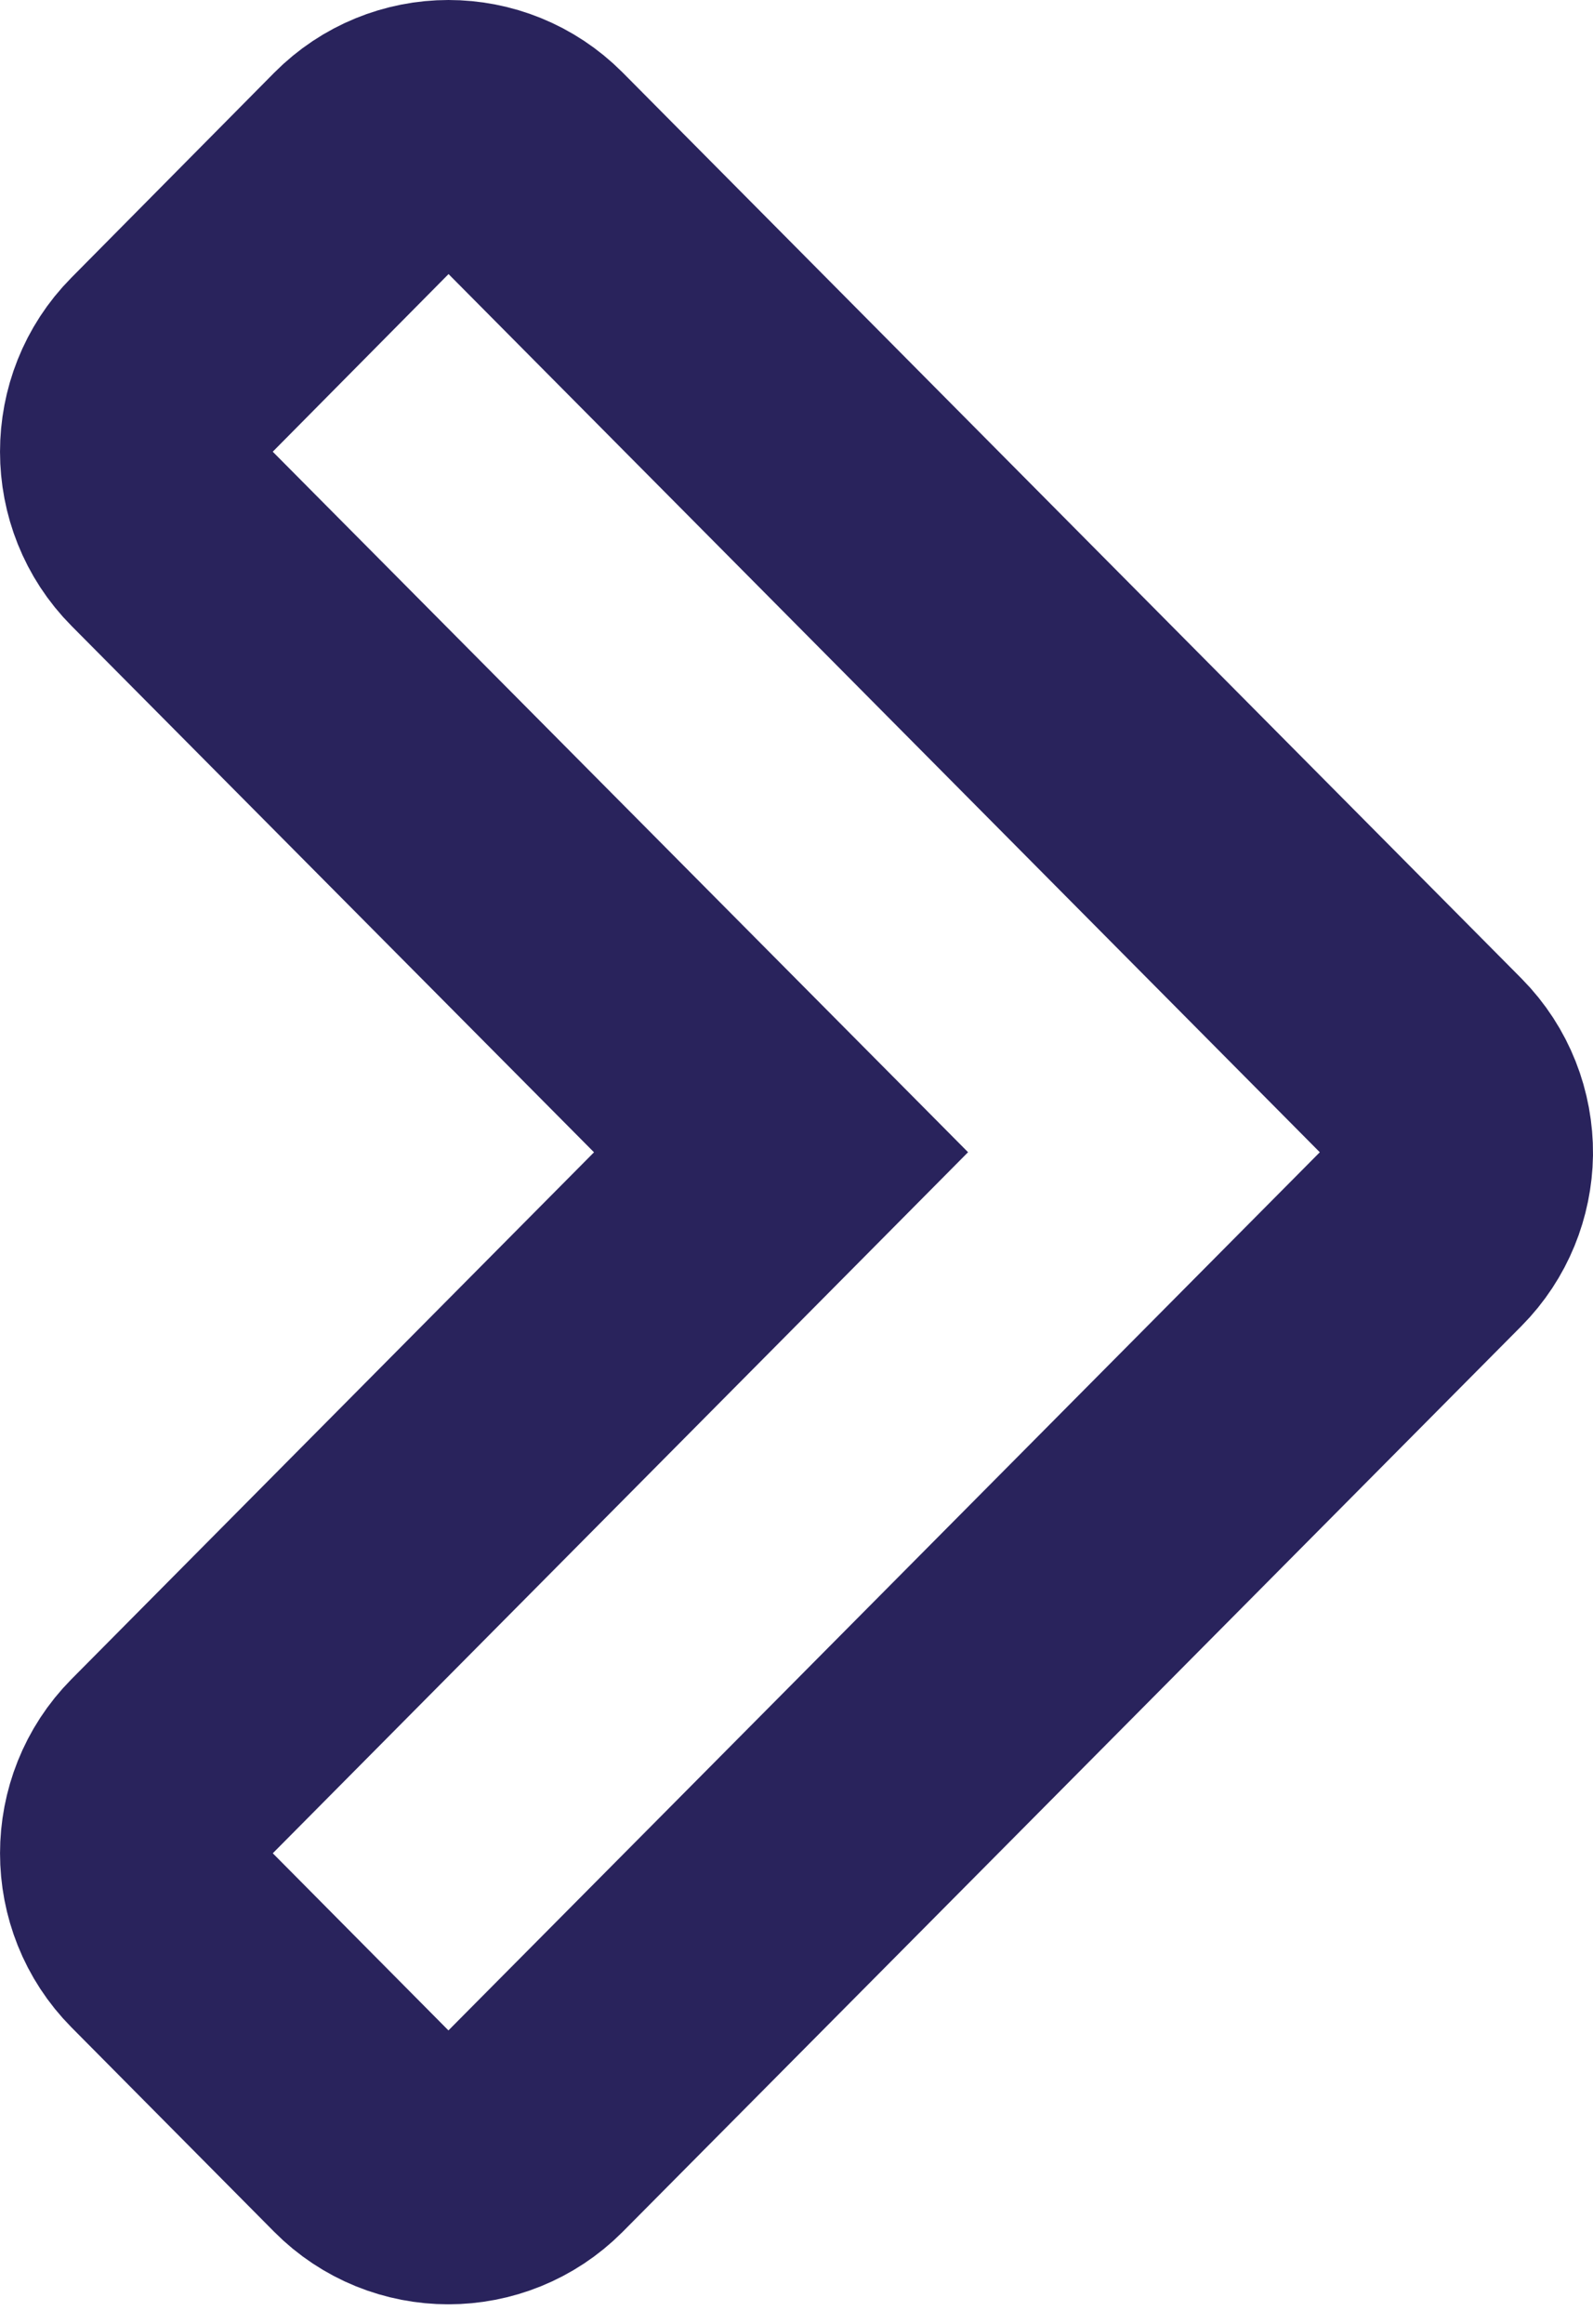 <?xml version="1.0" encoding="UTF-8"?>
<svg width="24px" height="35px" viewBox="0 0 24 35" version="1.1" xmlns="http://www.w3.org/2000/svg" xmlns:xlink="http://www.w3.org/1999/xlink">
    <!-- Generator: Sketch 45.1 (43504) - http://www.bohemiancoding.com/sketch -->
    <title>Fill 1 Copy 5</title>
    <desc>Created with Sketch.</desc>
    <defs></defs>
    <g id="Page-1" stroke="none" stroke-width="1" fill="none" fill-rule="evenodd">
        <g id="betterbe-transformations2" transform="translate(-544, -748)" stroke="#29235C" stroke-width="4">
            <path d="M555.767,765.354 L546.497,774.698 C545.835,775.366 545.835,776.459 546.497,777.126 L549.55,780.204 C549.882,780.539 550.319,780.705 550.755,780.705 C551.191,780.705 551.628,780.539 551.96,780.206 L565.503,766.562 C565.827,766.235 565.993,765.806 566,765.376 C566.004,764.931 565.838,764.485 565.503,764.146 L551.96,750.5 C551.628,750.167 551.192,750 550.756,750 C550.32,750 549.882,750.17 549.552,750.503 L546.495,753.591 C545.835,754.257 545.835,755.352 546.497,756.018 L555.767,765.354 Z" id="Fill-1-Copy-5"></path>
        </g>
    </g>
</svg>